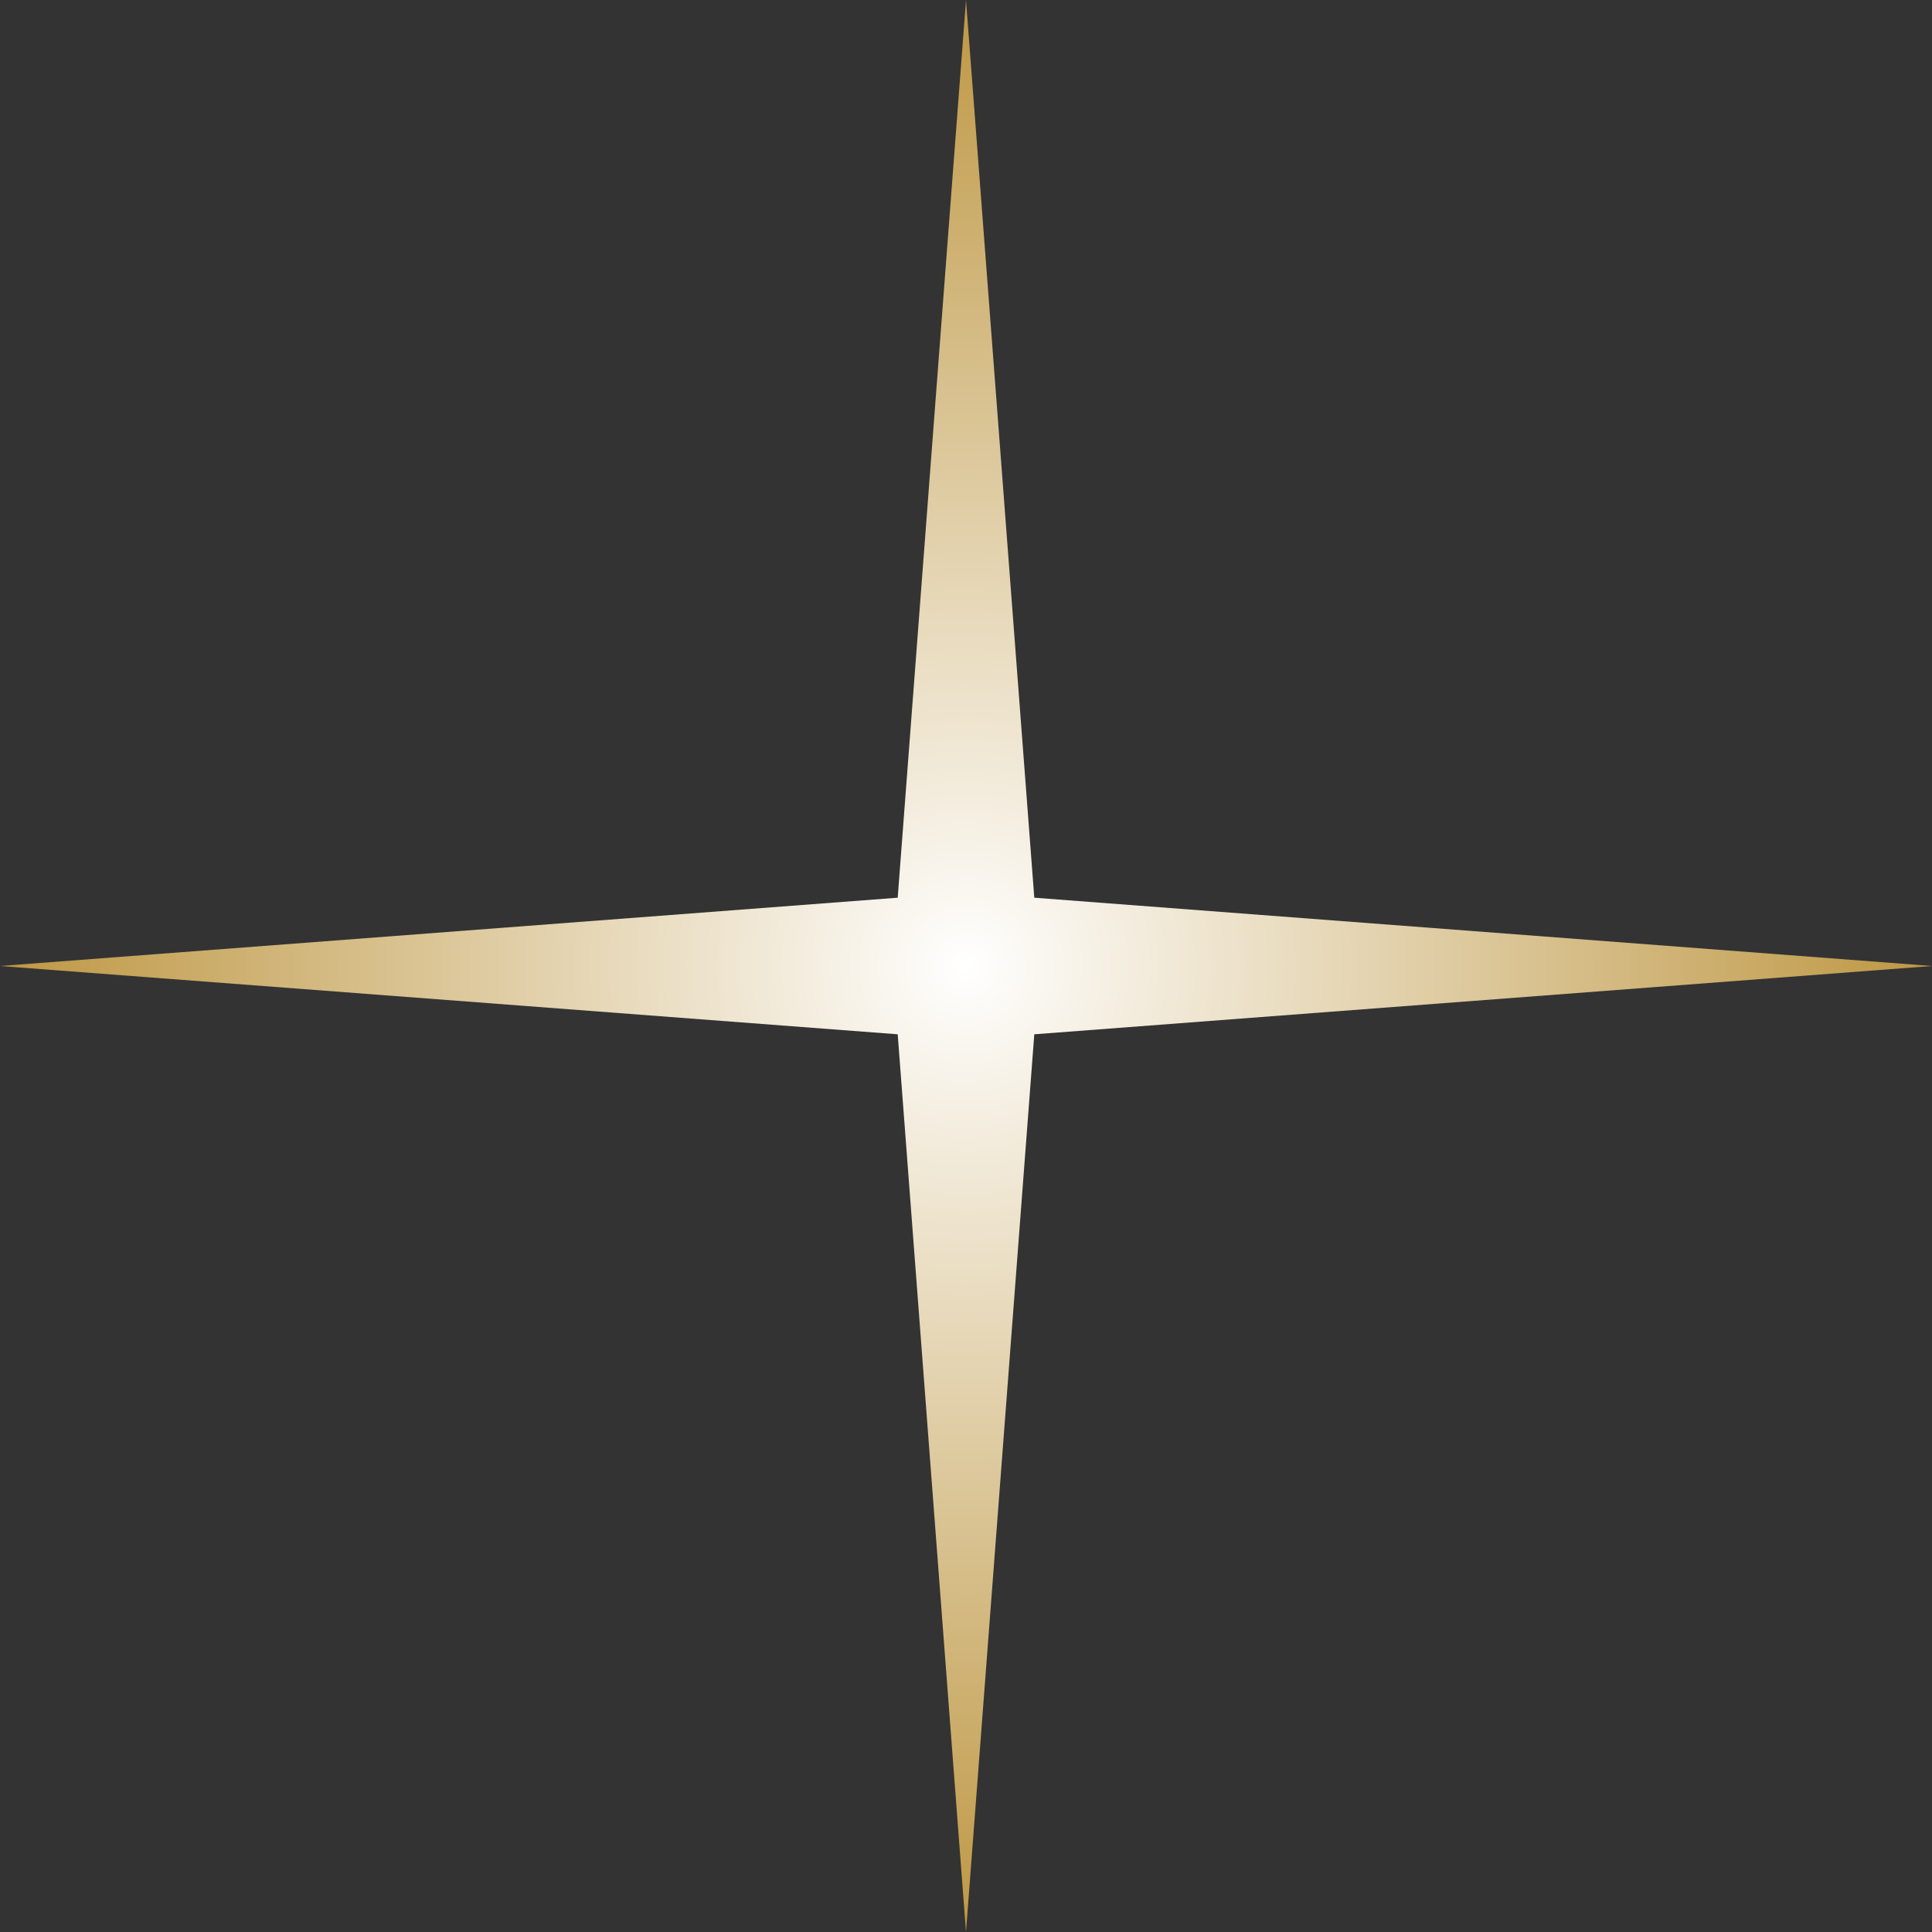 <?xml version="1.0" encoding="UTF-8"?> <svg xmlns="http://www.w3.org/2000/svg" width="20" height="20" viewBox="0 0 20 20" fill="none"><rect x="0" y="0" width="20" height="20" fill="#333333" stroke="none"/><path d="M10 0L10.707 9.293L20 10L10.707 10.707L10 20L9.293 10.707L0 10L9.293 9.293L10 0Z" fill="url(#paint0_radial_419_53)"></path><defs><radialGradient id="paint0_radial_419_53" cx="0" cy="0" r="1" gradientUnits="userSpaceOnUse" gradientTransform="translate(10 10) rotate(90) scale(10)"><stop stop-color="white"></stop><stop offset="1" stop-color="#BD9641"></stop></radialGradient></defs></svg> 